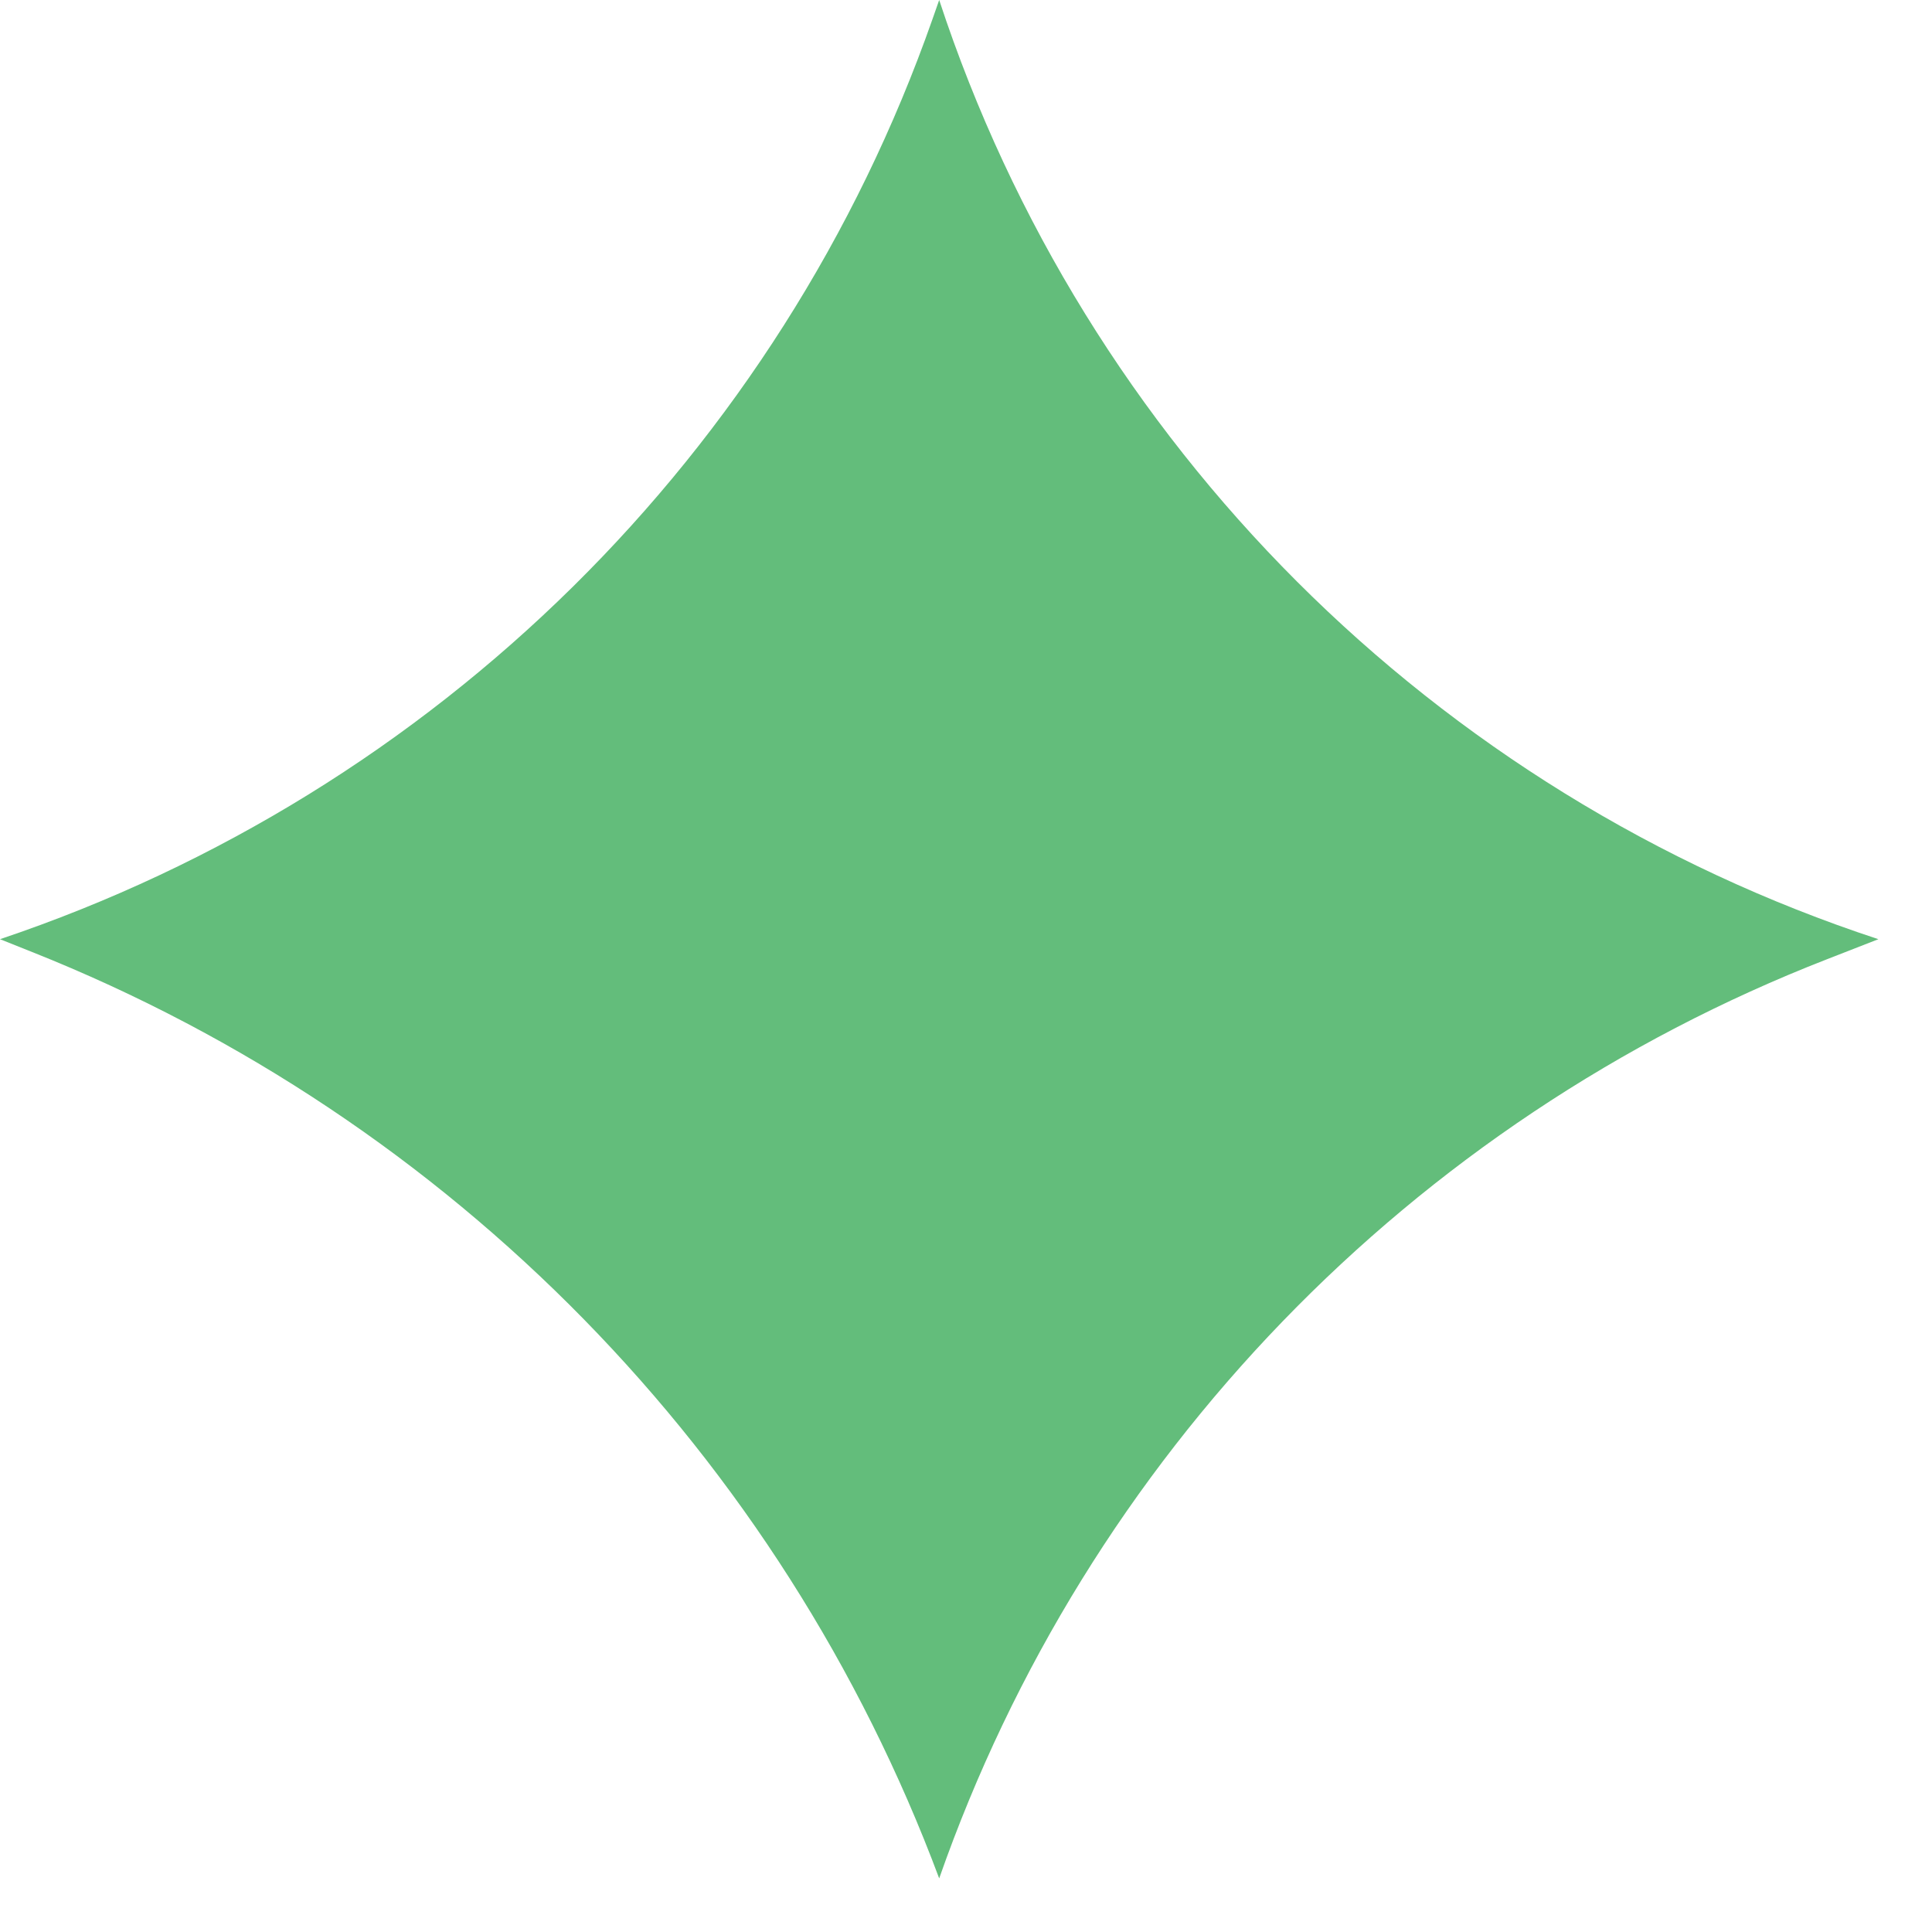 <svg width="16" height="16" viewBox="0 0 16 16" fill="none" xmlns="http://www.w3.org/2000/svg">
<path d="M0 7.778C3.612 6.564 6.461 3.752 7.723 0.157L7.778 0C8.988 3.681 11.875 6.568 15.556 7.778L15.133 7.943C11.687 9.284 9 12.066 7.778 15.556C6.47 12.054 3.742 9.268 0.268 7.885L0 7.778Z" fill="#63BD7B"/>
</svg>
